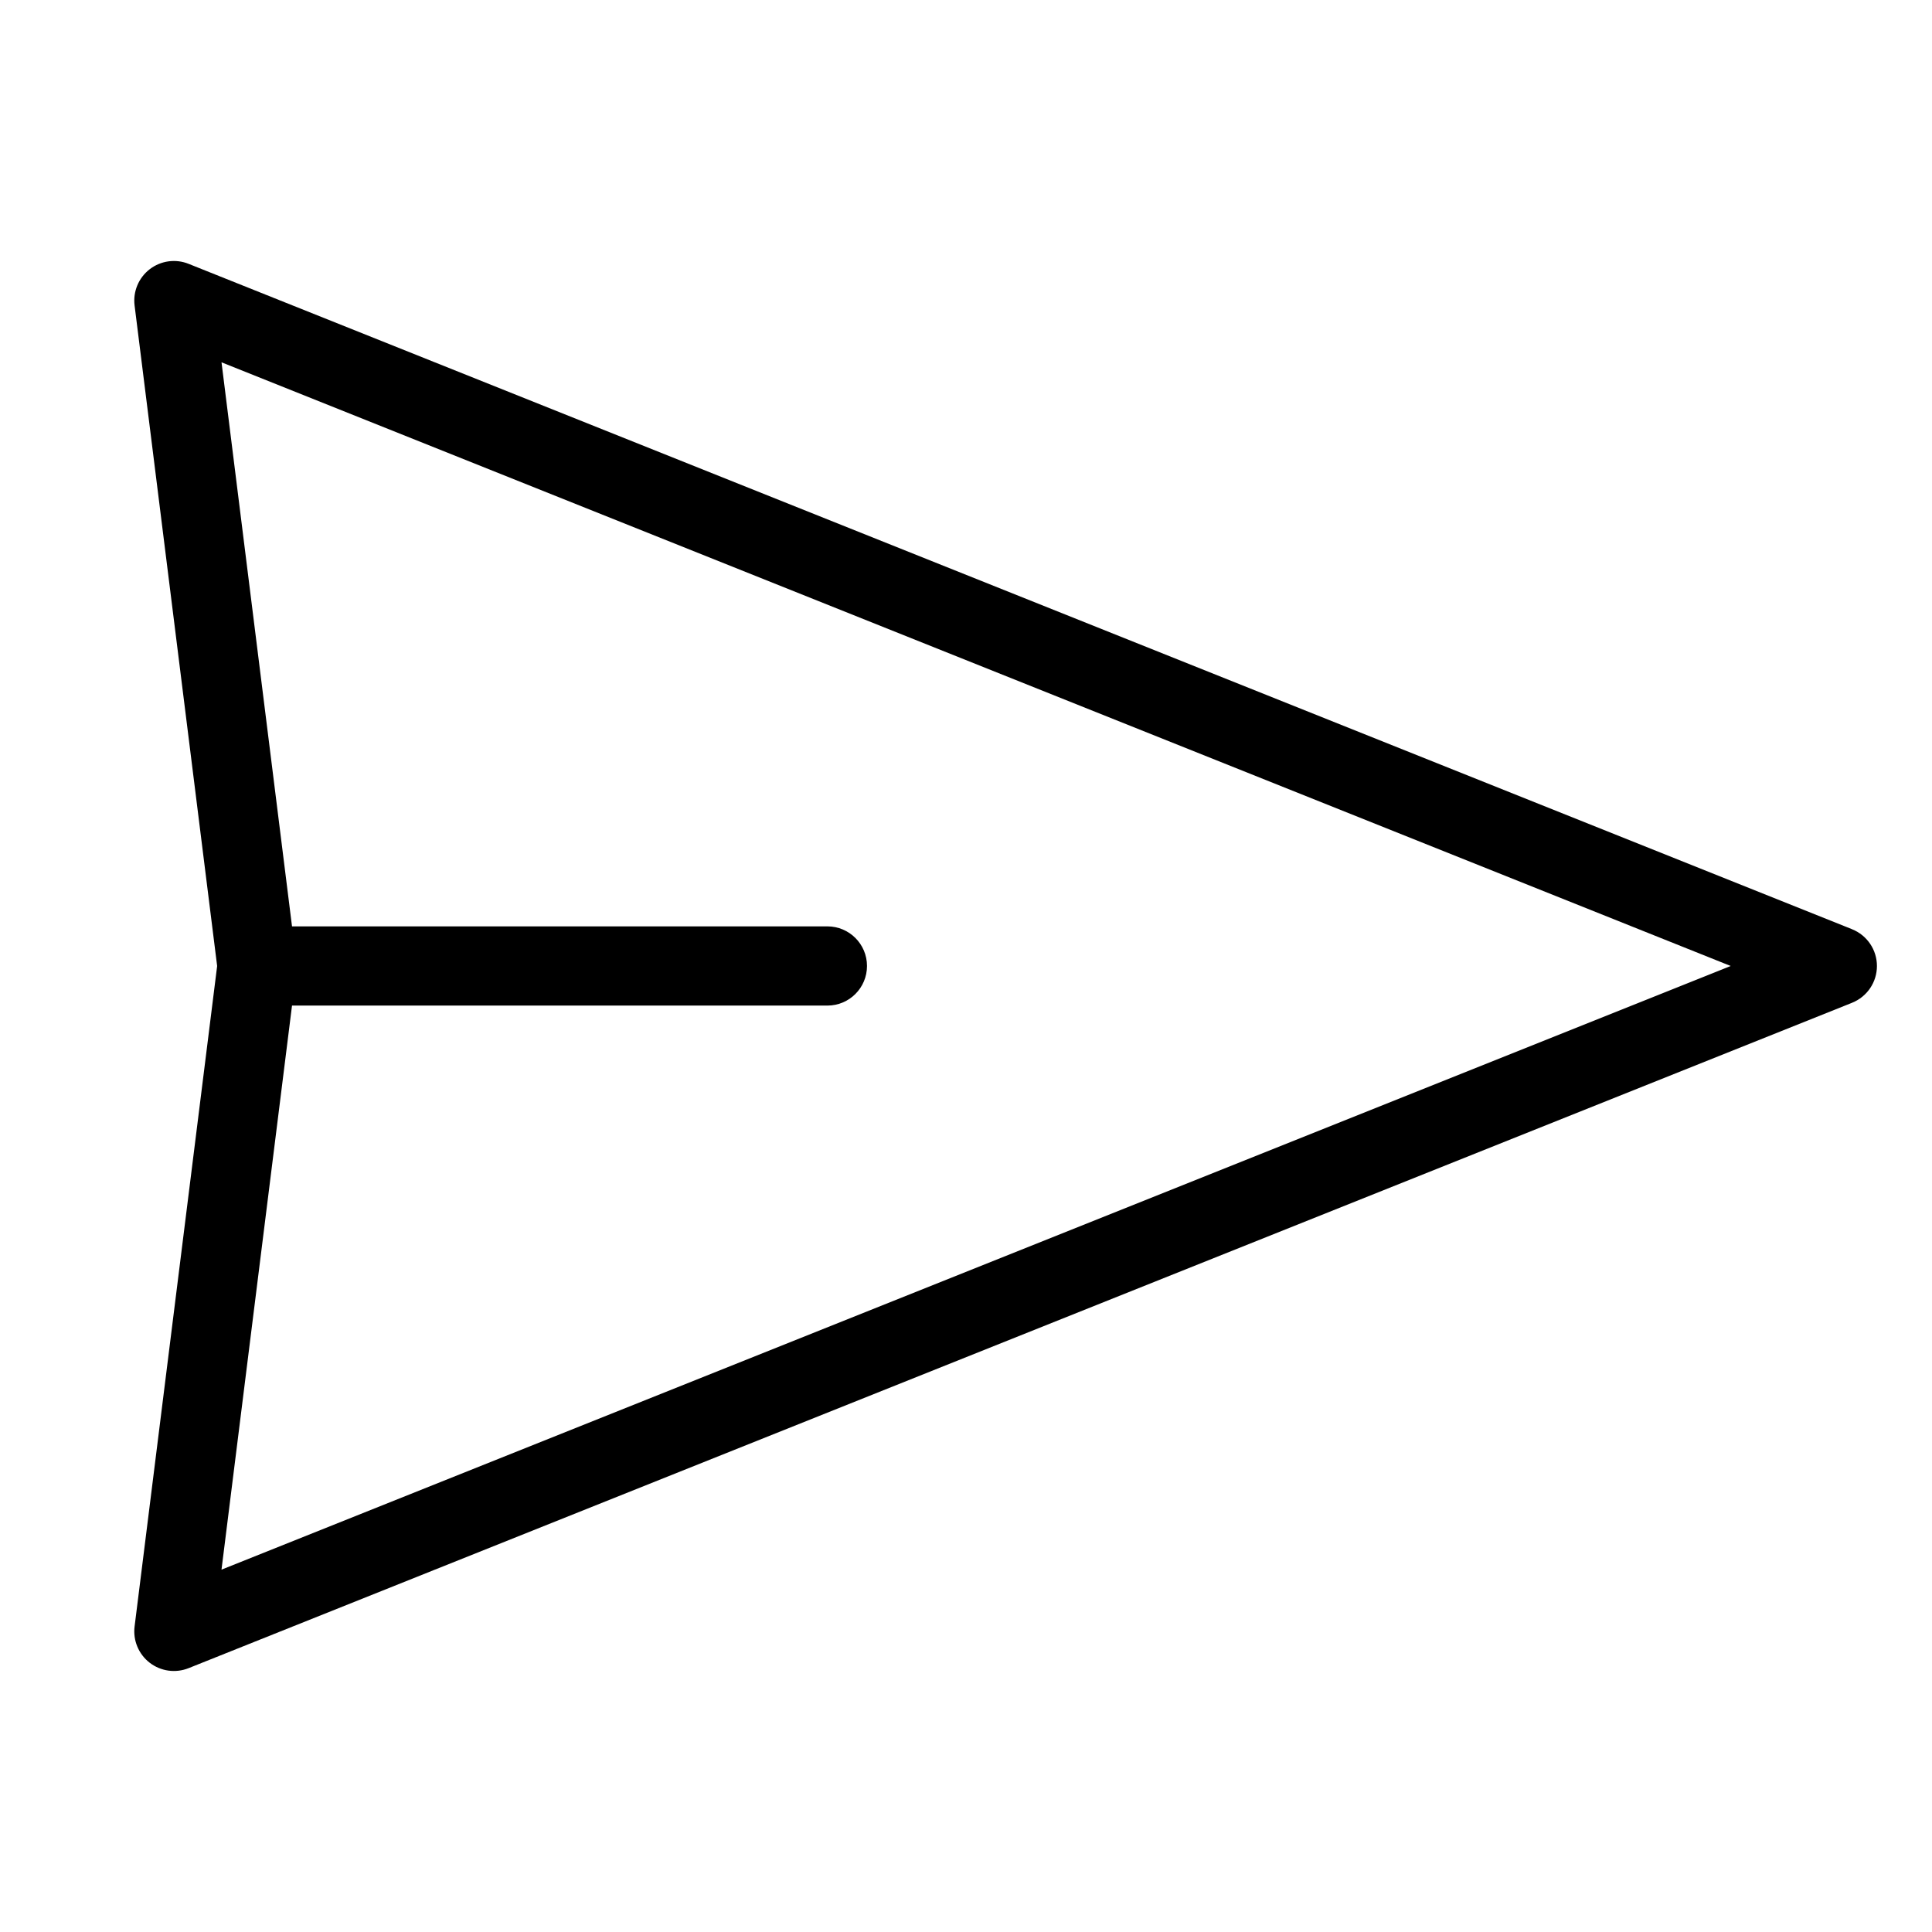 <?xml version="1.0" encoding="UTF-8"?>
<!-- Uploaded to: SVG Repo, www.svgrepo.com, Generator: SVG Repo Mixer Tools -->
<svg fill="#000000" width="800px" height="800px" version="1.1" viewBox="144 144 512 512" xmlns="http://www.w3.org/2000/svg">
 <path d="m634.81 390.25-440.83-176.33c-3.449-1.383-7.371-0.836-10.312 1.434-2.941 2.269-4.461 5.926-4 9.609l21.879 175.04-21.879 175.03c-0.461 3.684 1.062 7.34 4 9.609 2.941 2.269 6.863 2.816 10.312 1.438l440.83-176.33v-0.004c3.984-1.594 6.598-5.453 6.598-9.742 0-4.293-2.613-8.152-6.598-9.746zm-432.11 169.72 18.688-149.48h141.88c5.797 0 10.496-4.699 10.496-10.496s-4.699-10.496-10.496-10.496h-141.88l-18.684-149.48 399.95 159.98z"/>
</svg>